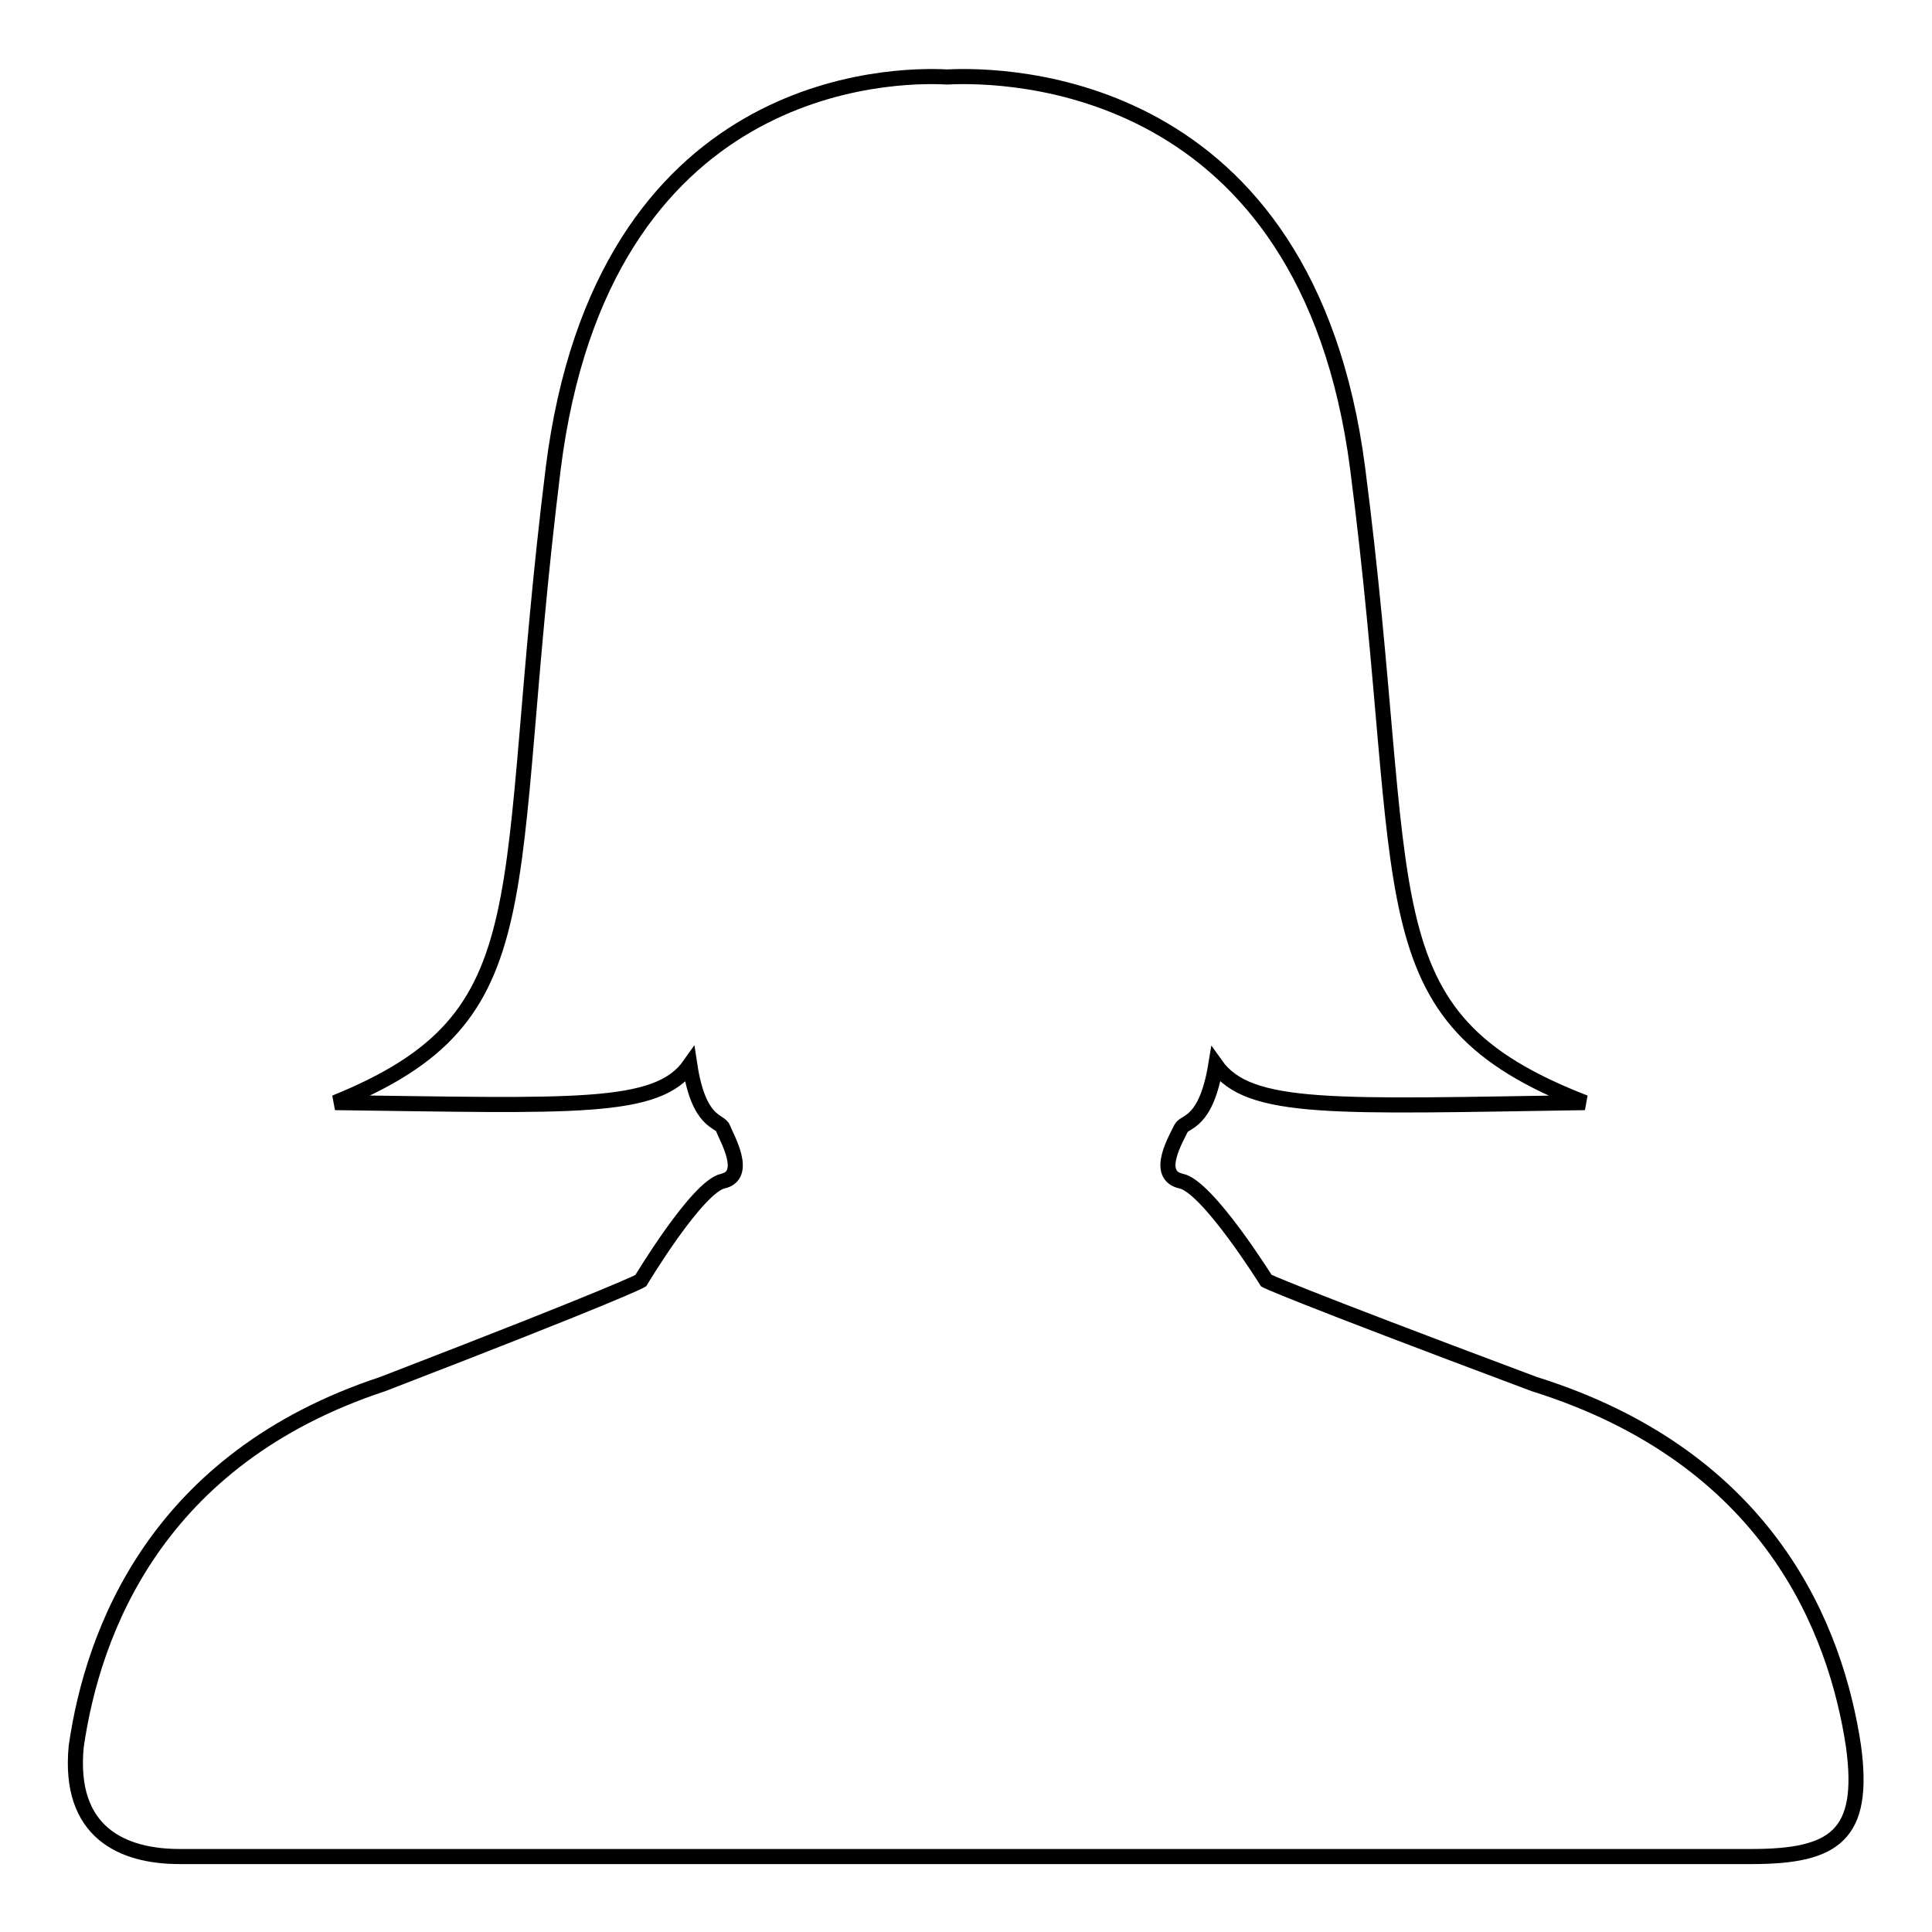 <?xml version="1.0" encoding="utf-8"?>
<!-- Svg Vector Icons : http://www.onlinewebfonts.com/icon -->
<!DOCTYPE svg PUBLIC "-//W3C//DTD SVG 1.1//EN" "http://www.w3.org/Graphics/SVG/1.1/DTD/svg11.dtd">
<svg version="1.1" xmlns="http://www.w3.org/2000/svg" xmlns:xlink="http://www.w3.org/1999/xlink" x="0px" y="0px" viewBox="0 0 256 256" enable-background="new 0 0 256 256" xml:space="preserve">
<g><g><path stroke-width="2" fill-opacity="0" stroke="#000000"  d="M156.5,156.5c3.5,0.7,11.3,13.2,11.3,13.2s2.4,1.3,35.5,13.7c31.3,9.8,40,32.7,42.3,48c1.6,11.8-2.5,14.6-13.5,14.6c-31.6,0-105.5,0-105.5,0h-2.3c0,0-69.8,0-100.5,0c-7.6,0-14.8-3.2-13.7-14.6c2.2-15.2,10.6-38.1,40.6-48c31.9-12.3,34.2-13.7,34.2-13.7s7.5-12.5,10.9-13.2c3.4-0.8,0.5-5.7,0-7c-0.4-1.1-3.2-0.5-4.4-8.4c-4.3,6.1-15.3,5.4-47,5c28.4-11.5,21.8-26.6,28.9-84c6.5-51.8,44.9-52.3,52.2-51.9c7.8-0.4,47.7,0.1,54.4,51.9c7.4,57.3,0.4,72.5,30.1,84c-33.1,0.5-44.5,1.2-48.9-5c-1.3,7.9-4.1,7.4-4.6,8.4C155.9,150.8,152.9,155.7,156.5,156.5L156.5,156.5z"/></g></g>
</svg>